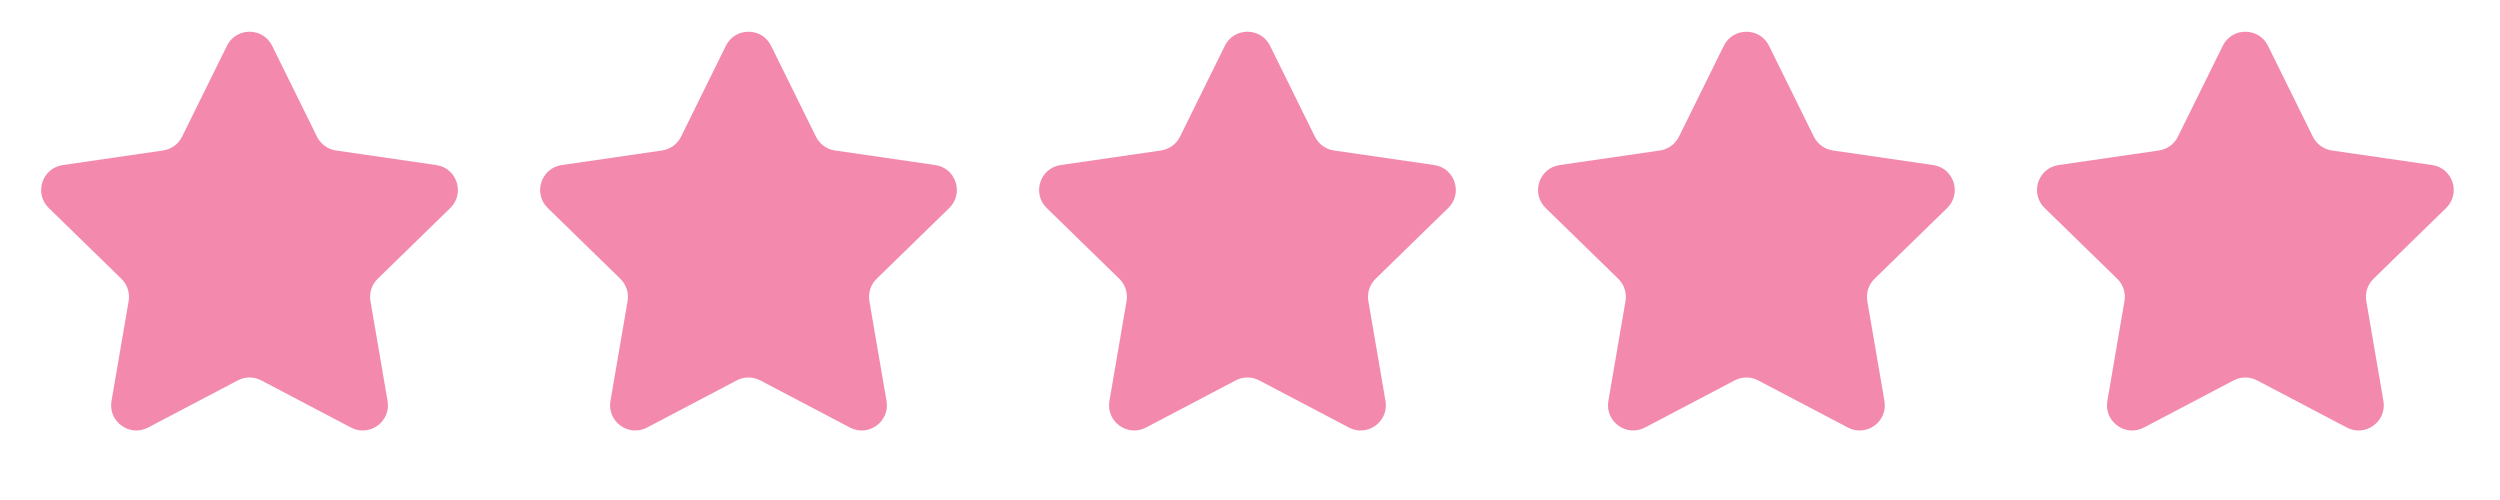 <svg xmlns="http://www.w3.org/2000/svg" fill="none" viewBox="0 0 90 18" height="18" width="90">
<g clip-path="url(#clip0_7_6)">
<path fill="#F38AAE" d="M9.405 13.694C9.141 13.555 8.825 13.555 8.561 13.694L5.33 15.392C4.664 15.742 3.887 15.177 4.014 14.436L4.631 10.839C4.681 10.545 4.584 10.244 4.37 10.036L1.756 7.489C1.218 6.964 1.515 6.05 2.259 5.942L5.871 5.417C6.167 5.374 6.422 5.188 6.554 4.921L8.17 1.648C8.503 0.974 9.464 0.974 9.797 1.648L11.412 4.921C11.544 5.188 11.8 5.374 12.095 5.417L15.707 5.942C16.451 6.05 16.749 6.964 16.21 7.489L13.597 10.036C13.383 10.244 13.285 10.545 13.336 10.839L13.953 14.436C14.08 15.177 13.302 15.742 12.636 15.392L9.405 13.694Z" clip-rule="evenodd" fill-rule="evenodd"></path>
</g>
<g clip-path="url(#clip1_7_6)">
<path fill="#F38AAE" d="M27.368 13.694C27.104 13.555 26.788 13.555 26.524 13.694L23.293 15.392C22.627 15.742 21.849 15.177 21.976 14.436L22.593 10.839C22.644 10.545 22.546 10.244 22.332 10.036L19.719 7.489C19.18 6.964 19.477 6.05 20.222 5.942L23.834 5.417C24.129 5.374 24.385 5.188 24.517 4.921L26.132 1.648C26.465 0.974 27.427 0.974 27.759 1.648L29.375 4.921C29.507 5.188 29.762 5.374 30.058 5.417L33.67 5.942C34.414 6.05 34.711 6.964 34.173 7.489L31.559 10.036C31.345 10.244 31.248 10.545 31.298 10.839L31.915 14.436C32.042 15.177 31.265 15.742 30.599 15.392L27.368 13.694Z" clip-rule="evenodd" fill-rule="evenodd"></path>
</g>
<g clip-path="url(#clip2_7_6)">
<path fill="#F38AAE" d="M45.331 13.694C45.066 13.555 44.751 13.555 44.486 13.694L41.255 15.392C40.59 15.742 39.812 15.177 39.939 14.435L40.556 10.839C40.606 10.545 40.509 10.244 40.295 10.036L37.682 7.489C37.143 6.964 37.44 6.05 38.184 5.941L41.796 5.417C42.092 5.374 42.347 5.188 42.48 4.92L44.095 1.648C44.428 0.974 45.389 0.974 45.722 1.648L47.337 4.92C47.47 5.188 47.725 5.374 48.02 5.417L51.633 5.941C52.377 6.05 52.674 6.964 52.135 7.489L49.522 10.036C49.308 10.244 49.21 10.545 49.261 10.839L49.878 14.435C50.005 15.177 49.227 15.742 48.562 15.392L45.331 13.694Z" clip-rule="evenodd" fill-rule="evenodd"></path>
</g>
<g clip-path="url(#clip3_7_6)">
<path fill="#F38AAE" d="M63.293 13.694C63.029 13.555 62.713 13.555 62.449 13.694L59.218 15.392C58.552 15.742 57.774 15.177 57.901 14.436L58.518 10.839C58.569 10.545 58.471 10.244 58.257 10.036L55.644 7.489C55.105 6.964 55.403 6.05 56.147 5.942L59.759 5.417C60.054 5.374 60.31 5.188 60.442 4.921L62.057 1.648C62.39 0.974 63.352 0.974 63.684 1.648L65.3 4.921C65.432 5.188 65.687 5.374 65.983 5.417L69.595 5.942C70.339 6.05 70.636 6.964 70.098 7.489L67.484 10.036C67.27 10.244 67.173 10.545 67.223 10.839L67.84 14.436C67.967 15.177 67.19 15.742 66.524 15.392L63.293 13.694Z" clip-rule="evenodd" fill-rule="evenodd"></path>
</g>
<g clip-path="url(#clip4_7_6)">
<path fill="#F38AAE" d="M81.255 13.694C80.991 13.555 80.676 13.555 80.411 13.694L77.18 15.392C76.515 15.742 75.737 15.177 75.864 14.436L76.481 10.839C76.531 10.545 76.434 10.244 76.22 10.036L73.607 7.489C73.068 6.964 73.365 6.05 74.109 5.942L77.721 5.417C78.017 5.374 78.272 5.188 78.404 4.921L80.02 1.648C80.353 0.974 81.314 0.974 81.647 1.648L83.263 4.921C83.395 5.188 83.65 5.374 83.945 5.417L87.558 5.942C88.302 6.05 88.599 6.964 88.06 7.489L85.447 10.036C85.233 10.244 85.135 10.545 85.186 10.839L85.803 14.436C85.93 15.177 85.152 15.742 84.487 15.392L81.255 13.694Z" clip-rule="evenodd" fill-rule="evenodd"></path>
</g>
<defs>
<clipPath id="clip0_7_6">
<rect fill="white" height="17.963" width="17.963"></rect>
</clipPath>
<clipPath id="clip1_7_6">
<rect transform="translate(17.963)" fill="white" height="17.963" width="17.963"></rect>
</clipPath>
<clipPath id="clip2_7_6">
<rect transform="translate(35.925 -0)" fill="white" height="17.963" width="17.963"></rect>
</clipPath>
<clipPath id="clip3_7_6">
<rect transform="translate(53.888)" fill="white" height="17.963" width="17.963"></rect>
</clipPath>
<clipPath id="clip4_7_6">
<rect transform="translate(71.85)" fill="white" height="17.963" width="17.963"></rect>
</clipPath>
</defs>
</svg>
